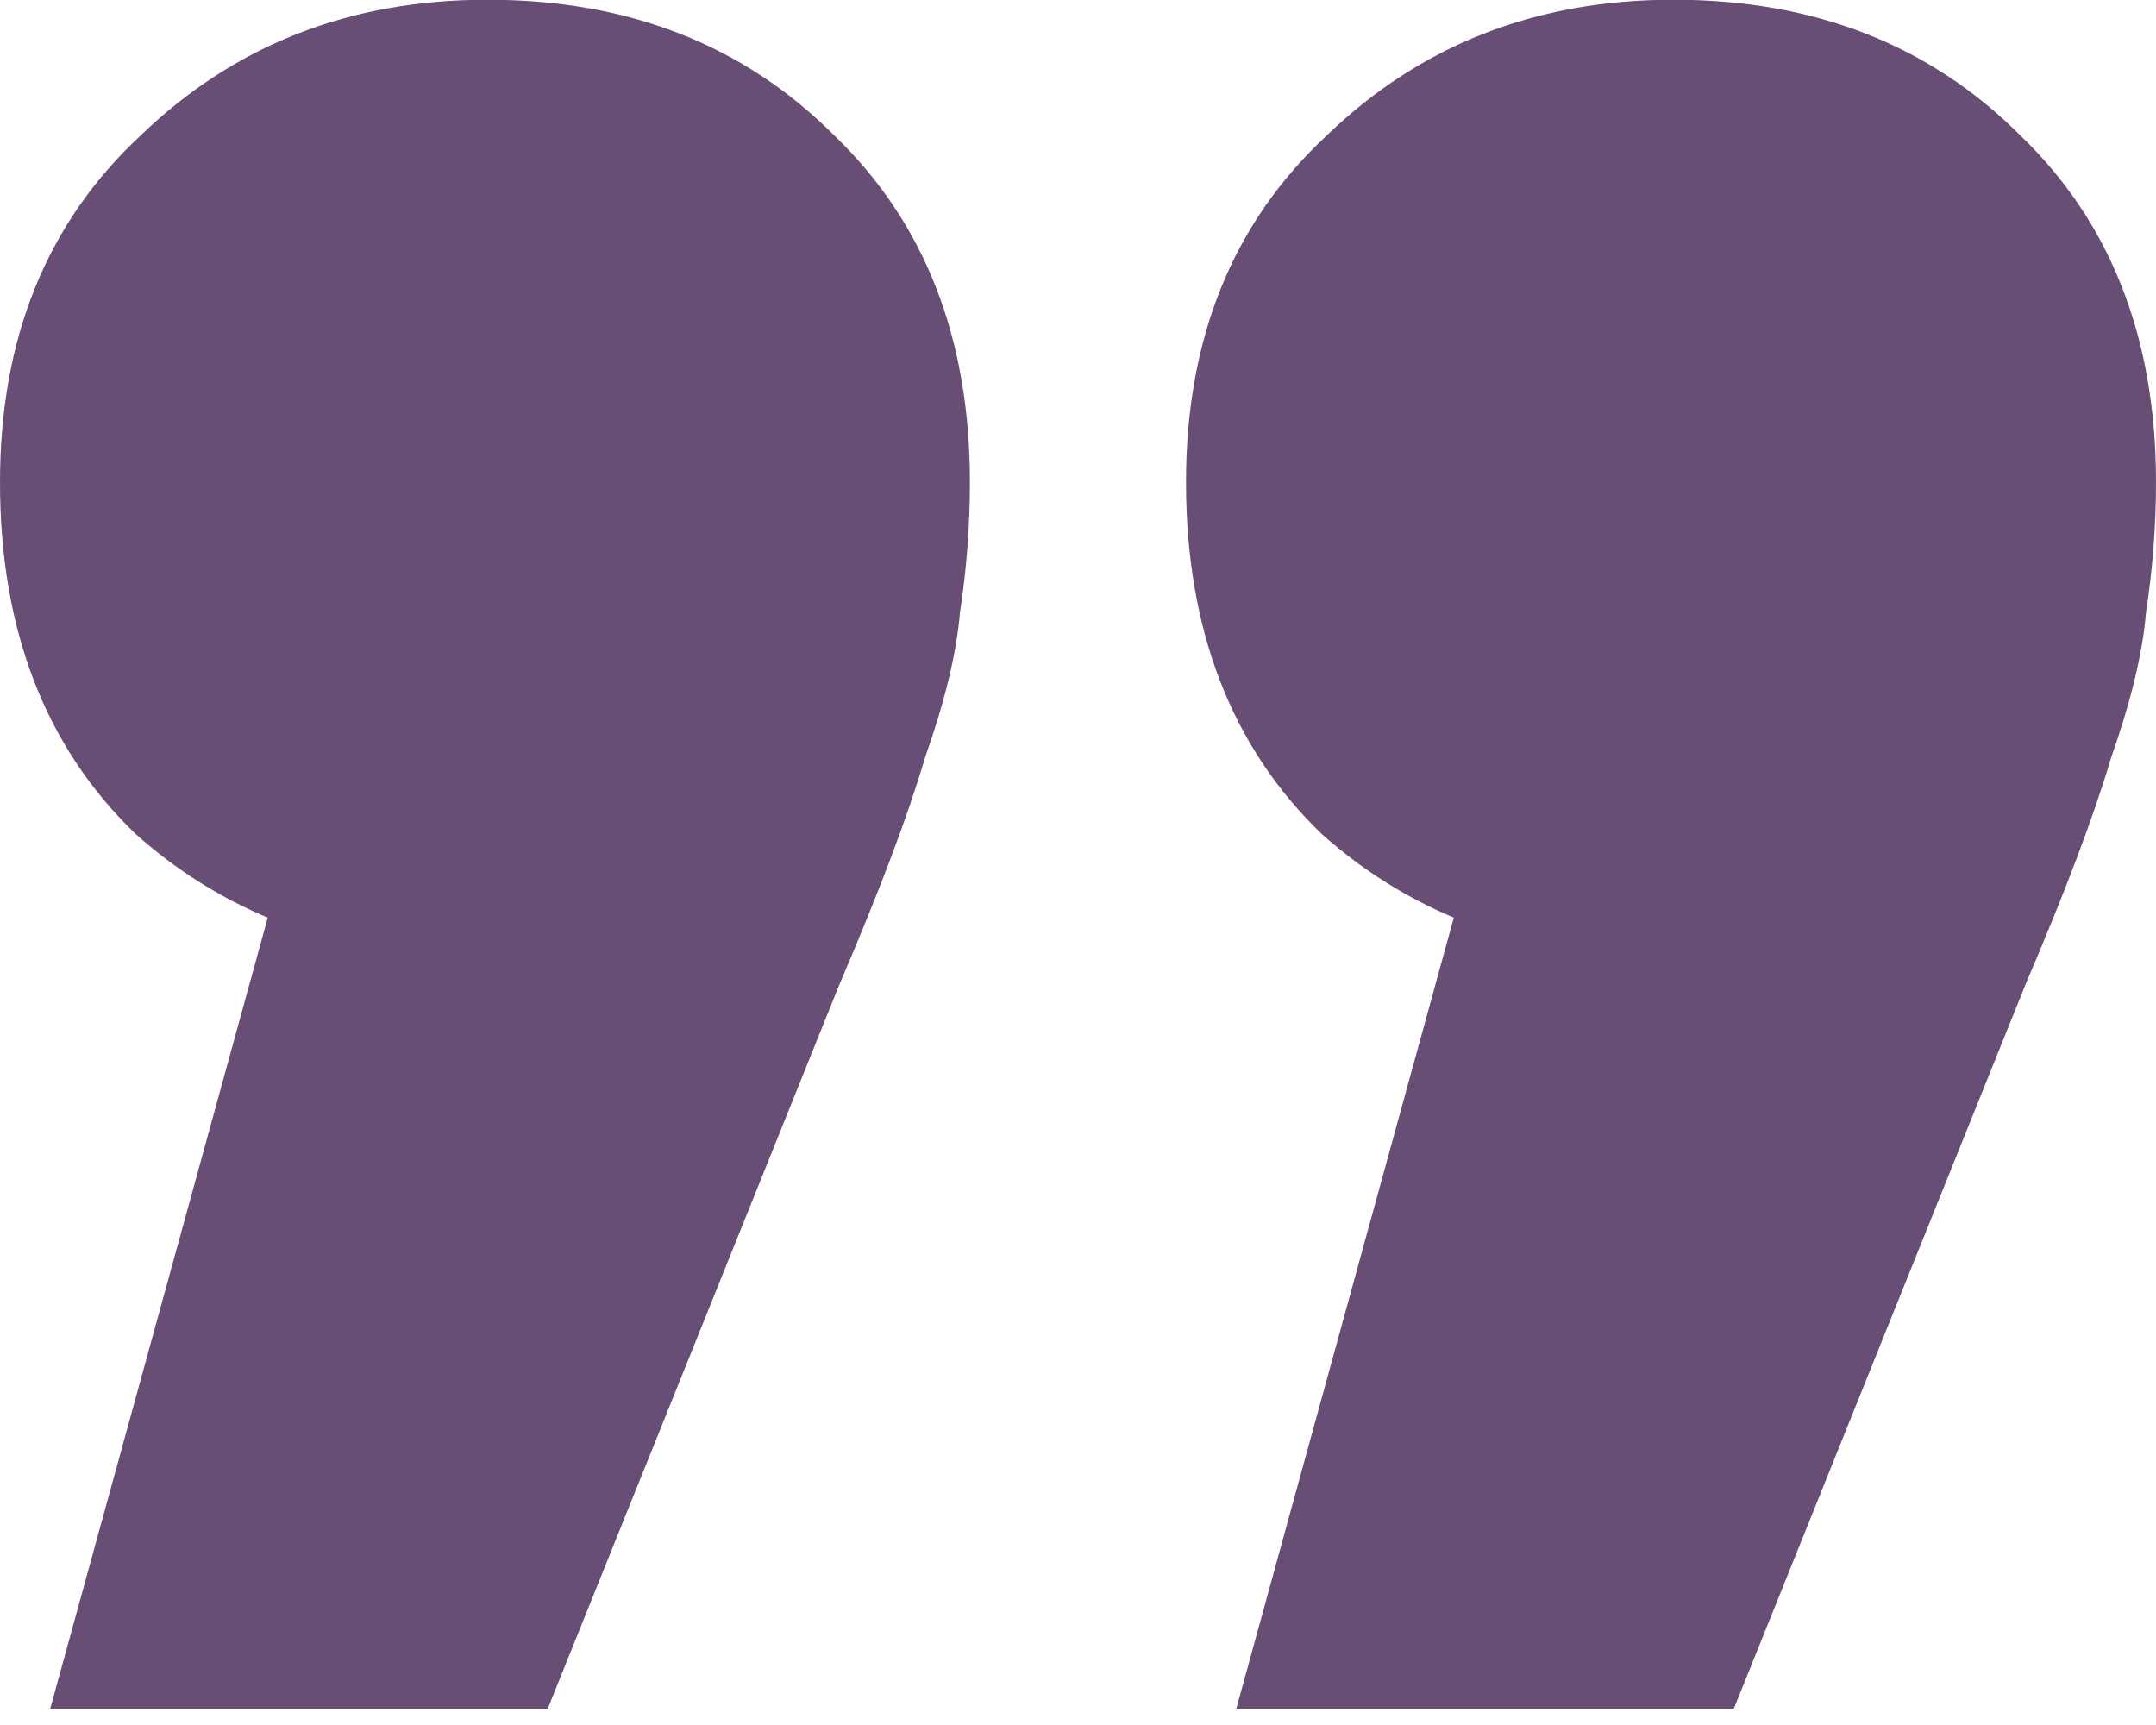 <svg width="30" height="24" viewBox="0 0 30 24" fill="none" xmlns="http://www.w3.org/2000/svg">
<path d="M0.699 23.772L5.315 6.989L6.853 13.352C4.848 13.352 3.193 12.77 1.888 11.604C0.629 10.392 0 8.76 0 6.709C0 4.704 0.653 3.096 1.958 1.884C3.263 0.625 4.872 -0.004 6.783 -0.004C8.741 -0.004 10.35 0.625 11.608 1.884C12.867 3.096 13.496 4.704 13.496 6.709C13.496 7.315 13.45 7.921 13.357 8.527C13.31 9.087 13.147 9.763 12.867 10.555C12.634 11.348 12.238 12.397 11.678 13.702L7.622 23.772H0.699ZM17.203 23.772L21.818 6.989L23.357 13.352C21.352 13.352 19.697 12.77 18.392 11.604C17.133 10.392 16.503 8.76 16.503 6.709C16.503 4.704 17.156 3.096 18.462 1.884C19.767 0.625 21.375 -0.004 23.287 -0.004C25.245 -0.004 26.853 0.625 28.112 1.884C29.371 3.096 30 4.704 30 6.709C30 7.315 29.953 7.921 29.86 8.527C29.814 9.087 29.65 9.763 29.371 10.555C29.137 11.348 28.741 12.397 28.182 13.702L24.126 23.772H17.203Z" fill="#684E74"/>
</svg>
